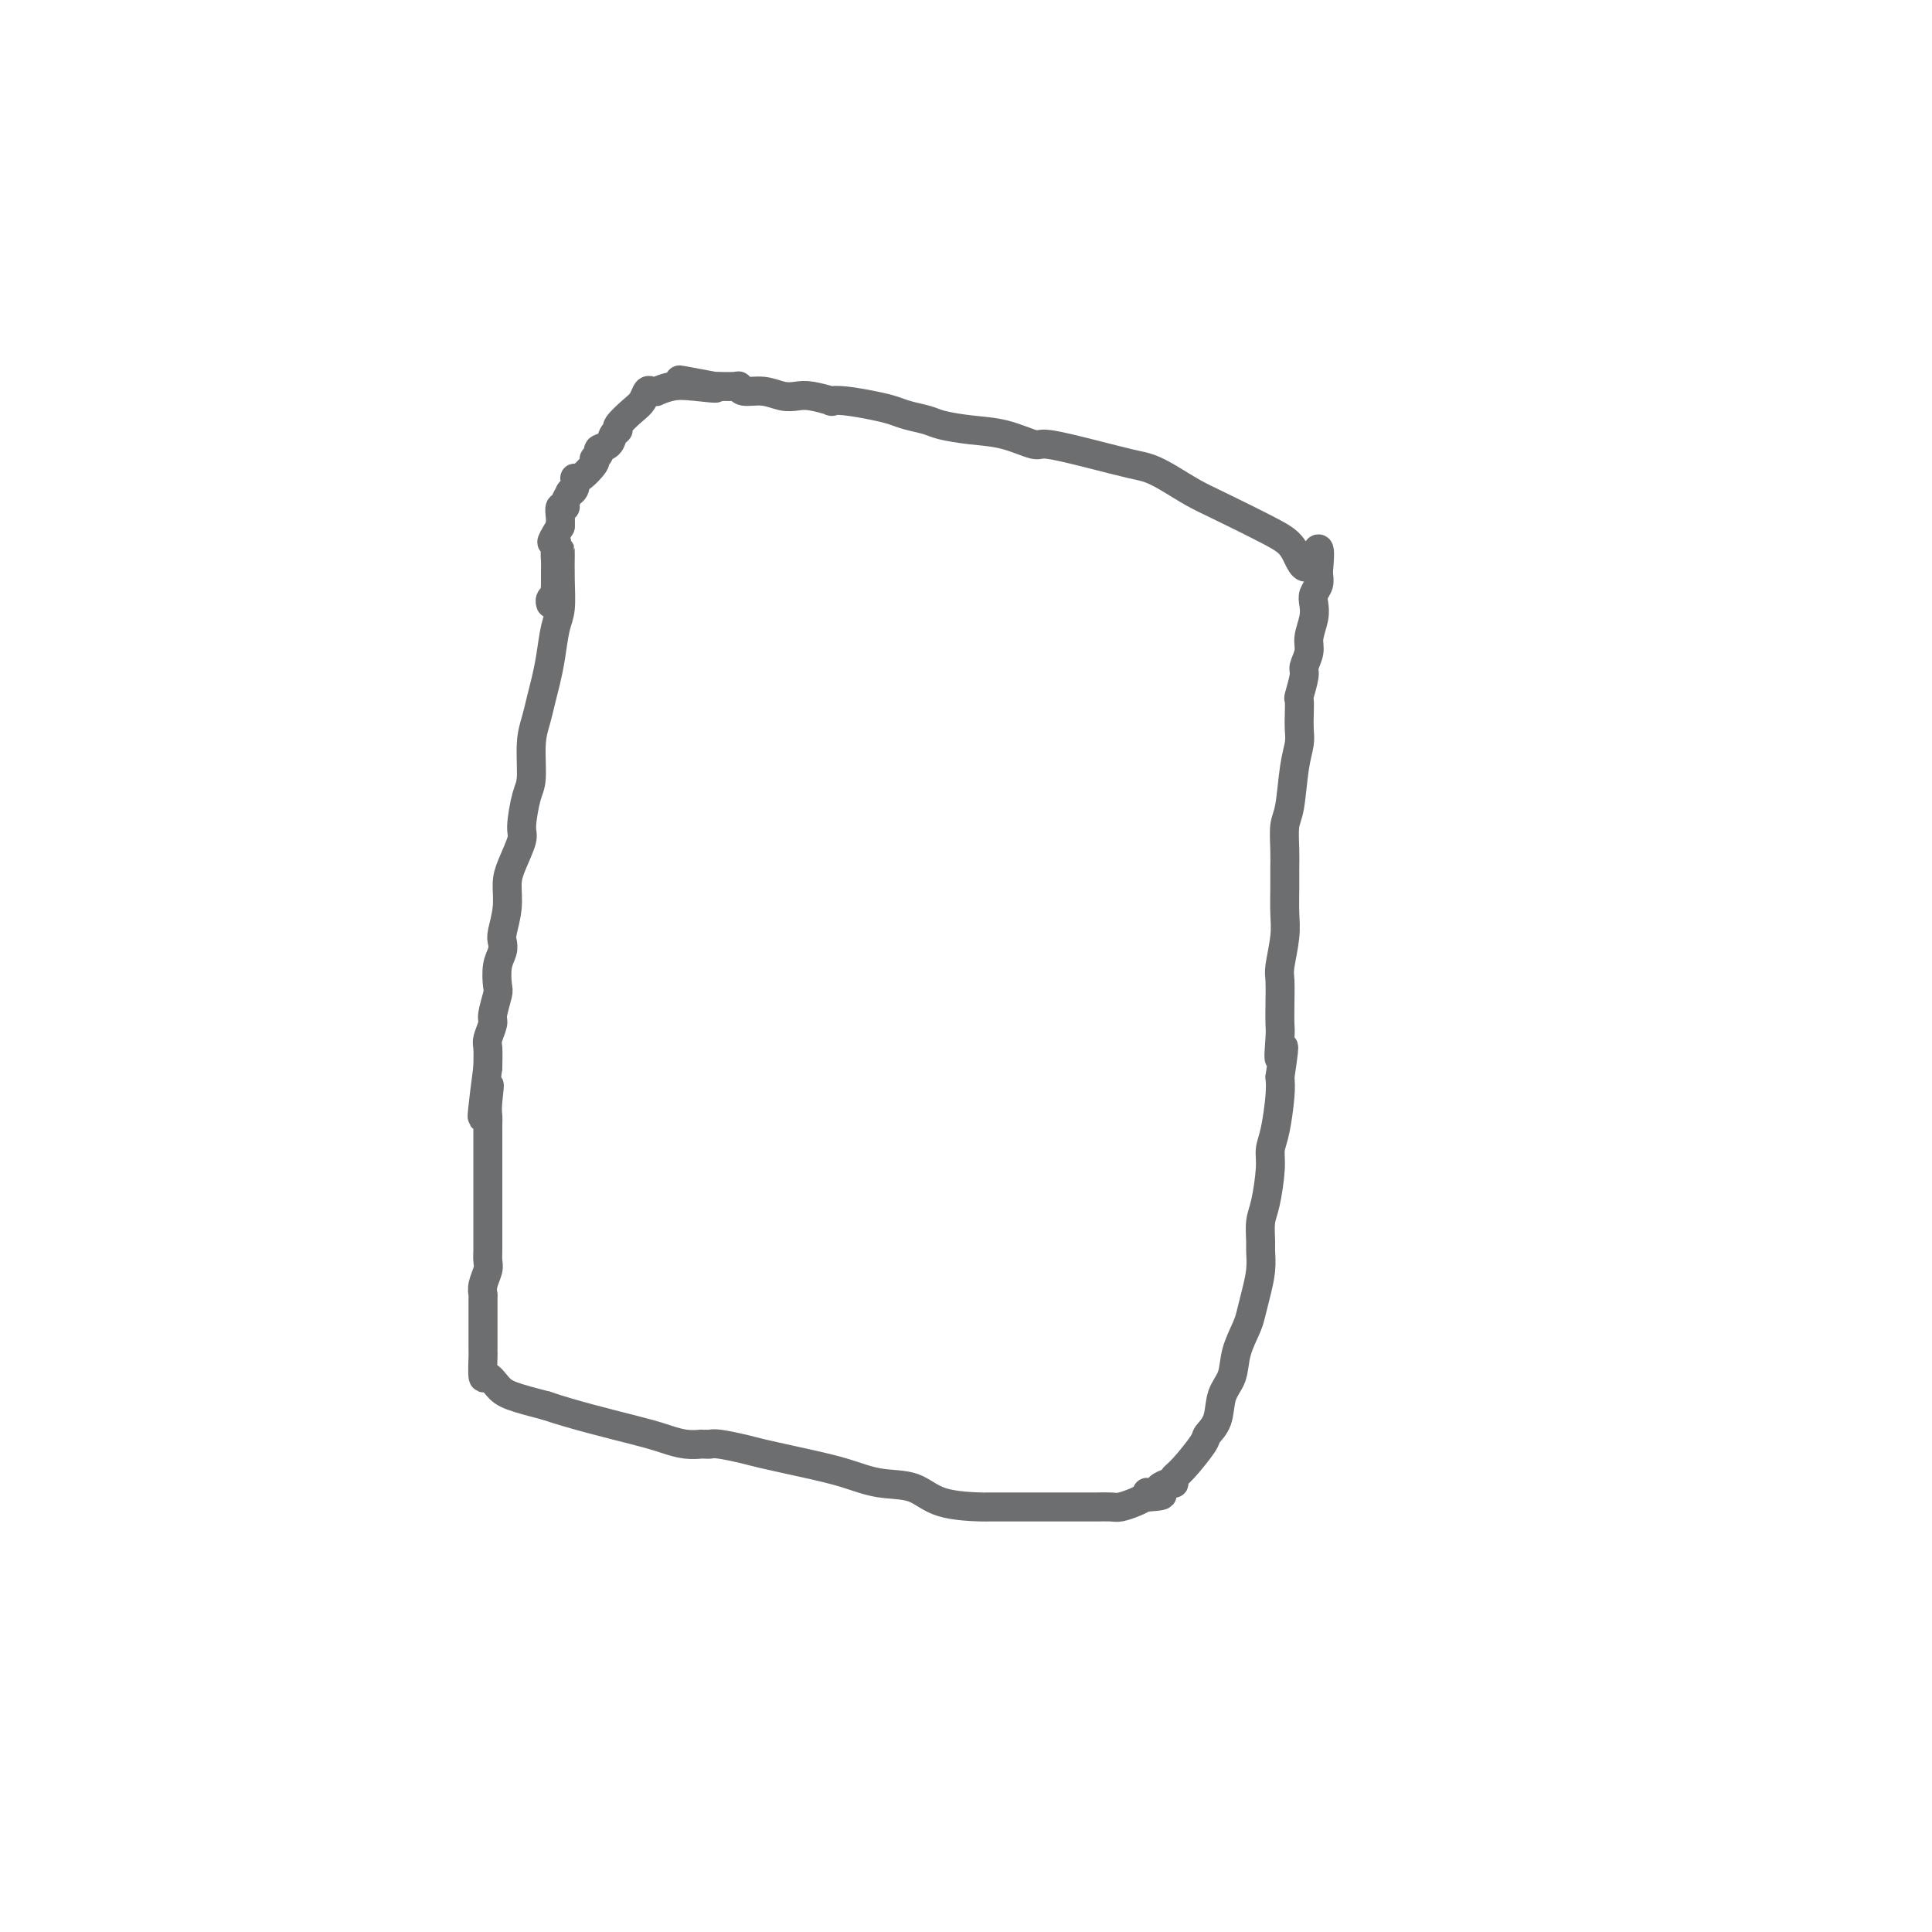 <svg viewBox='0 0 400 400' version='1.1' xmlns='http://www.w3.org/2000/svg' xmlns:xlink='http://www.w3.org/1999/xlink'><g fill='none' stroke='#6D6E70' stroke-width='6' stroke-linecap='round' stroke-linejoin='round'><path d='M116,114c0.006,0.017 0.013,0.033 0,1c-0.013,0.967 -0.045,2.884 0,5c0.045,2.116 0.167,4.432 0,6c-0.167,1.568 -0.622,2.390 -1,4c-0.378,1.610 -0.680,4.009 -1,6c-0.320,1.991 -0.659,3.573 -1,5c-0.341,1.427 -0.682,2.700 -1,4c-0.318,1.300 -0.611,2.628 -1,4c-0.389,1.372 -0.873,2.788 -1,5c-0.127,2.212 0.103,5.222 0,7c-0.103,1.778 -0.539,2.326 -1,4c-0.461,1.674 -0.946,4.473 -1,6c-0.054,1.527 0.321,1.782 0,3c-0.321,1.218 -1.340,3.401 -2,5c-0.660,1.599 -0.960,2.616 -1,4c-0.040,1.384 0.182,3.135 0,5c-0.182,1.865 -0.767,3.845 -1,5c-0.233,1.155 -0.114,1.487 0,2c0.114,0.513 0.223,1.209 0,2c-0.223,0.791 -0.777,1.677 -1,3c-0.223,1.323 -0.116,3.083 0,4c0.116,0.917 0.241,0.993 0,2c-0.241,1.007 -0.849,2.947 -1,4c-0.151,1.053 0.155,1.220 0,2c-0.155,0.780 -0.773,2.171 -1,3c-0.227,0.829 -0.065,1.094 0,2c0.065,0.906 0.032,2.453 0,4'/><path d='M101,221c-2.321,17.605 -0.622,8.119 0,5c0.622,-3.119 0.167,0.130 0,2c-0.167,1.870 -0.045,2.361 0,3c0.045,0.639 0.012,1.424 0,2c-0.012,0.576 -0.003,0.942 0,2c0.003,1.058 0.001,2.809 0,4c-0.001,1.191 -0.000,1.821 0,3c0.000,1.179 0.000,2.906 0,4c-0.000,1.094 -0.000,1.554 0,2c0.000,0.446 0.000,0.878 0,2c-0.000,1.122 -0.000,2.934 0,4c0.000,1.066 0.001,1.387 0,2c-0.001,0.613 -0.004,1.518 0,2c0.004,0.482 0.015,0.539 0,1c-0.015,0.461 -0.057,1.324 0,2c0.057,0.676 0.211,1.164 0,2c-0.211,0.836 -0.789,2.020 -1,3c-0.211,0.980 -0.057,1.755 0,2c0.057,0.245 0.015,-0.040 0,1c-0.015,1.040 -0.004,3.406 0,5c0.004,1.594 0.001,2.417 0,3c-0.001,0.583 -0.000,0.926 0,1c0.000,0.074 -0.001,-0.122 0,0c0.001,0.122 0.002,0.563 0,1c-0.002,0.437 -0.009,0.869 0,1c0.009,0.131 0.033,-0.040 0,1c-0.033,1.040 -0.122,3.290 0,4c0.122,0.710 0.455,-0.119 1,0c0.545,0.119 1.300,1.186 2,2c0.700,0.814 1.343,1.375 3,2c1.657,0.625 4.329,1.312 7,2'/><path d='M113,291c5.715,1.956 13.502,3.845 18,5c4.498,1.155 5.706,1.577 7,2c1.294,0.423 2.675,0.845 4,1c1.325,0.155 2.593,0.041 3,0c0.407,-0.041 -0.046,-0.008 0,0c0.046,0.008 0.591,-0.010 1,0c0.409,0.010 0.683,0.047 1,0c0.317,-0.047 0.676,-0.179 2,0c1.324,0.179 3.611,0.668 5,1c1.389,0.332 1.879,0.507 4,1c2.121,0.493 5.872,1.305 9,2c3.128,0.695 5.634,1.272 8,2c2.366,0.728 4.592,1.607 7,2c2.408,0.393 4.998,0.302 7,1c2.002,0.698 3.414,2.187 6,3c2.586,0.813 6.344,0.950 8,1c1.656,0.050 1.209,0.013 1,0c-0.209,-0.013 -0.180,-0.004 0,0c0.180,0.004 0.509,0.001 1,0c0.491,-0.001 1.142,-0.000 2,0c0.858,0.000 1.922,0.000 3,0c1.078,-0.000 2.168,-0.000 3,0c0.832,0.000 1.405,0.000 2,0c0.595,-0.000 1.213,-0.000 2,0c0.787,0.000 1.743,0.001 3,0c1.257,-0.001 2.816,-0.003 4,0c1.184,0.003 1.994,0.012 3,0c1.006,-0.012 2.208,-0.044 3,0c0.792,0.044 1.175,0.166 2,0c0.825,-0.166 2.093,-0.619 3,-1c0.907,-0.381 1.454,-0.691 2,-1'/><path d='M237,310c6.672,-0.393 2.352,-0.876 1,-1c-1.352,-0.124 0.265,0.111 1,0c0.735,-0.111 0.588,-0.569 1,-1c0.412,-0.431 1.382,-0.836 2,-1c0.618,-0.164 0.884,-0.086 1,0c0.116,0.086 0.082,0.179 0,0c-0.082,-0.179 -0.211,-0.629 0,-1c0.211,-0.371 0.762,-0.661 2,-2c1.238,-1.339 3.162,-3.725 4,-5c0.838,-1.275 0.591,-1.438 1,-2c0.409,-0.562 1.475,-1.522 2,-3c0.525,-1.478 0.508,-3.472 1,-5c0.492,-1.528 1.494,-2.588 2,-4c0.506,-1.412 0.518,-3.174 1,-5c0.482,-1.826 1.436,-3.715 2,-5c0.564,-1.285 0.740,-1.967 1,-3c0.260,-1.033 0.605,-2.419 1,-4c0.395,-1.581 0.841,-3.357 1,-5c0.159,-1.643 0.033,-3.153 0,-4c-0.033,-0.847 0.029,-1.031 0,-2c-0.029,-0.969 -0.149,-2.724 0,-4c0.149,-1.276 0.565,-2.074 1,-4c0.435,-1.926 0.887,-4.980 1,-7c0.113,-2.020 -0.114,-3.005 0,-4c0.114,-0.995 0.569,-1.999 1,-4c0.431,-2.001 0.837,-5.000 1,-7c0.163,-2.000 0.081,-3.000 0,-4'/><path d='M265,223c1.547,-10.291 0.415,-5.020 0,-4c-0.415,1.020 -0.112,-2.213 0,-4c0.112,-1.787 0.034,-2.130 0,-3c-0.034,-0.870 -0.023,-2.269 0,-4c0.023,-1.731 0.059,-3.796 0,-5c-0.059,-1.204 -0.212,-1.546 0,-3c0.212,-1.454 0.789,-4.018 1,-6c0.211,-1.982 0.056,-3.381 0,-5c-0.056,-1.619 -0.012,-3.457 0,-5c0.012,-1.543 -0.008,-2.789 0,-4c0.008,-1.211 0.044,-2.386 0,-4c-0.044,-1.614 -0.170,-3.667 0,-5c0.170,-1.333 0.634,-1.945 1,-4c0.366,-2.055 0.634,-5.553 1,-8c0.366,-2.447 0.829,-3.843 1,-5c0.171,-1.157 0.050,-2.075 0,-3c-0.050,-0.925 -0.029,-1.857 0,-3c0.029,-1.143 0.064,-2.498 0,-3c-0.064,-0.502 -0.228,-0.153 0,-1c0.228,-0.847 0.850,-2.891 1,-4c0.150,-1.109 -0.170,-1.284 0,-2c0.170,-0.716 0.829,-1.974 1,-3c0.171,-1.026 -0.147,-1.822 0,-3c0.147,-1.178 0.757,-2.739 1,-4c0.243,-1.261 0.118,-2.222 0,-3c-0.118,-0.778 -0.227,-1.374 0,-2c0.227,-0.626 0.792,-1.284 1,-2c0.208,-0.716 0.059,-1.490 0,-2c-0.059,-0.510 -0.030,-0.755 0,-1'/><path d='M273,118c0.769,-8.290 -0.810,-2.513 -2,-1c-1.190,1.513 -1.991,-1.236 -3,-3c-1.009,-1.764 -2.227,-2.542 -5,-4c-2.773,-1.458 -7.102,-3.594 -10,-5c-2.898,-1.406 -4.363,-2.081 -6,-3c-1.637,-0.919 -3.444,-2.083 -5,-3c-1.556,-0.917 -2.861,-1.589 -4,-2c-1.139,-0.411 -2.112,-0.562 -4,-1c-1.888,-0.438 -4.691,-1.164 -8,-2c-3.309,-0.836 -7.124,-1.782 -9,-2c-1.876,-0.218 -1.813,0.292 -3,0c-1.187,-0.292 -3.623,-1.388 -6,-2c-2.377,-0.612 -4.694,-0.741 -7,-1c-2.306,-0.259 -4.600,-0.646 -6,-1c-1.400,-0.354 -1.908,-0.673 -3,-1c-1.092,-0.327 -2.770,-0.662 -4,-1c-1.230,-0.338 -2.011,-0.678 -3,-1c-0.989,-0.322 -2.187,-0.626 -4,-1c-1.813,-0.374 -4.242,-0.819 -6,-1c-1.758,-0.181 -2.843,-0.100 -3,0c-0.157,0.100 0.616,0.219 0,0c-0.616,-0.219 -2.620,-0.776 -4,-1c-1.380,-0.224 -2.135,-0.116 -3,0c-0.865,0.116 -1.840,0.241 -3,0c-1.160,-0.241 -2.504,-0.849 -4,-1c-1.496,-0.151 -3.142,0.156 -4,0c-0.858,-0.156 -0.926,-0.774 -1,-1c-0.074,-0.226 -0.154,-0.061 -1,0c-0.846,0.061 -2.459,0.016 -3,0c-0.541,-0.016 -0.012,-0.005 0,0c0.012,0.005 -0.494,0.002 -1,0'/><path d='M148,80c-14.035,-2.634 -4.124,-0.720 -1,0c3.124,0.720 -0.539,0.246 -3,0c-2.461,-0.246 -3.720,-0.264 -5,0c-1.280,0.264 -2.580,0.809 -3,1c-0.420,0.191 0.041,0.028 0,0c-0.041,-0.028 -0.583,0.080 -1,0c-0.417,-0.080 -0.710,-0.348 -1,0c-0.290,0.348 -0.579,1.311 -1,2c-0.421,0.689 -0.976,1.106 -2,2c-1.024,0.894 -2.517,2.267 -3,3c-0.483,0.733 0.044,0.826 0,1c-0.044,0.174 -0.657,0.428 -1,1c-0.343,0.572 -0.415,1.460 -1,2c-0.585,0.540 -1.684,0.731 -2,1c-0.316,0.269 0.150,0.617 0,1c-0.150,0.383 -0.915,0.803 -1,1c-0.085,0.197 0.509,0.173 0,1c-0.509,0.827 -2.121,2.507 -3,3c-0.879,0.493 -1.024,-0.201 -1,0c0.024,0.201 0.218,1.298 0,2c-0.218,0.702 -0.847,1.010 -1,1c-0.153,-0.010 0.169,-0.336 0,0c-0.169,0.336 -0.830,1.336 -1,2c-0.170,0.664 0.150,0.992 0,1c-0.150,0.008 -0.771,-0.306 -1,0c-0.229,0.306 -0.065,1.230 0,2c0.065,0.770 0.033,1.385 0,2'/><path d='M116,109c-2.856,4.604 -1.497,3.114 -1,3c0.497,-0.114 0.133,1.148 0,2c-0.133,0.852 -0.036,1.293 0,2c0.036,0.707 0.009,1.681 0,2c-0.009,0.319 -0.001,-0.017 0,0c0.001,0.017 -0.003,0.385 0,1c0.003,0.615 0.015,1.475 0,2c-0.015,0.525 -0.056,0.715 0,1c0.056,0.285 0.211,0.664 0,1c-0.211,0.336 -0.788,0.629 -1,1c-0.212,0.371 -0.061,0.820 0,1c0.061,0.180 0.030,0.090 0,0'/></g>
</svg>